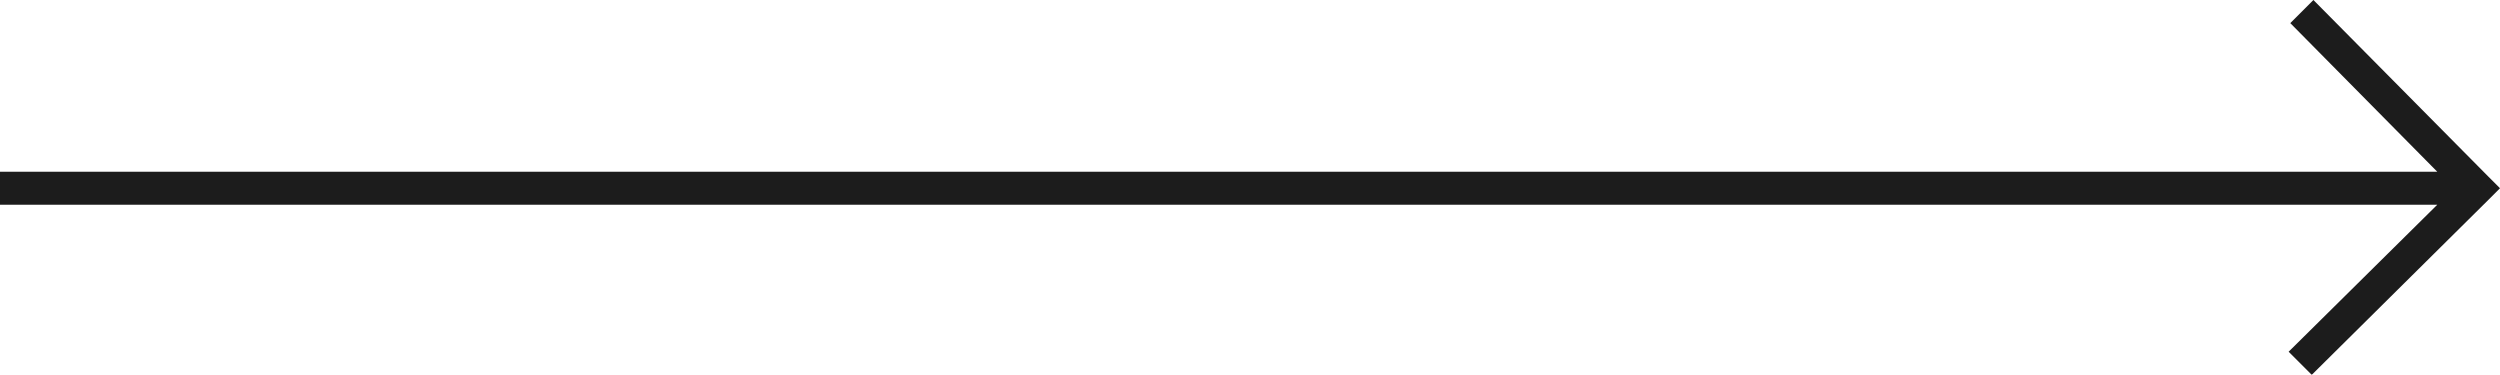 <?xml version="1.0" encoding="utf-8"?>
<!-- Generator: Adobe Illustrator 23.1.1, SVG Export Plug-In . SVG Version: 6.00 Build 0)  -->
<svg version="1.1" id="Ebene_1" xmlns="http://www.w3.org/2000/svg" xmlns:xlink="http://www.w3.org/1999/xlink" x="0px" y="0px"
	 viewBox="0 0 151.4 22.7" style="enable-background:new 0 0 151.4 22.7;" xml:space="preserve">
<style type="text/css">
	.st0{opacity:0.99;}
	.st1{fill:#1A1A1A;}
</style>
<g>
	<g class="st0">
		<polygon class="st1" points="151.4,11.4 150.7,12.1 140,22.7 138.6,21.3 147.6,12.4 0,12.4 0,10.4 147.6,10.4 138.7,1.4 140.1,0 
			150.7,10.7 151.4,11.4 		"/>
	</g>
</g>
</svg>
